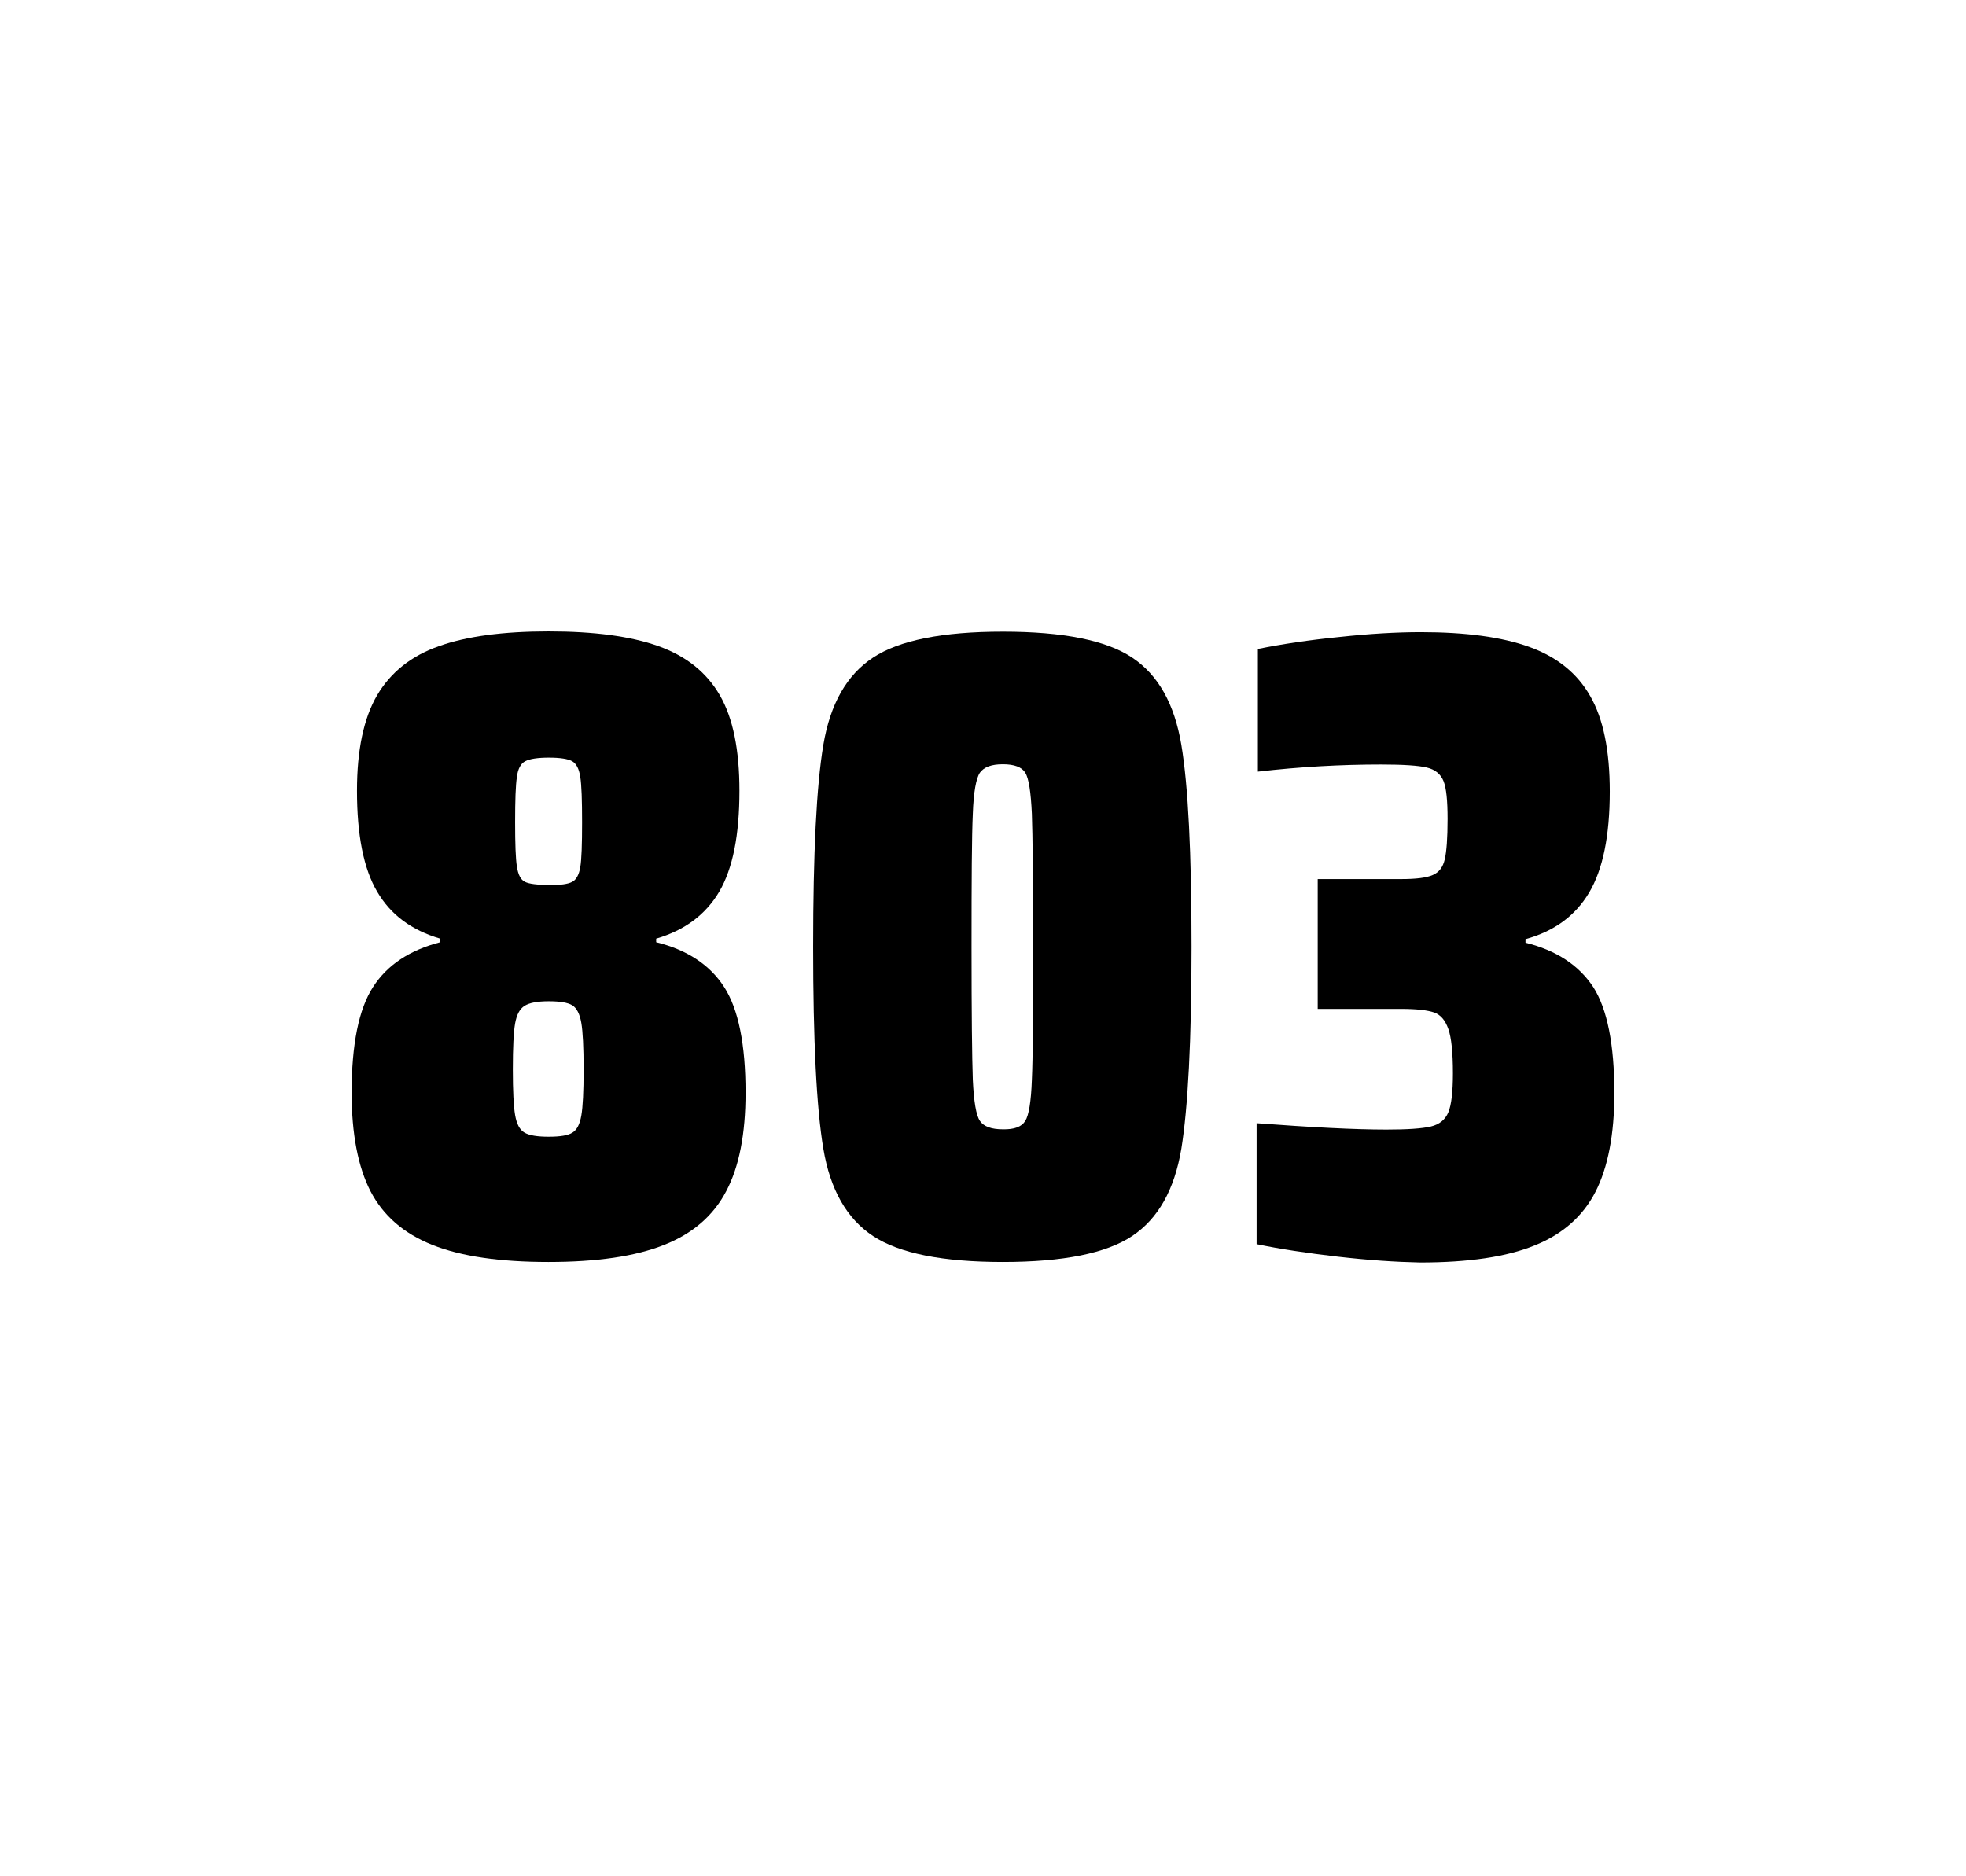 <?xml version="1.0" encoding="utf-8"?>
<svg version="1.1" id="wrapper" x="0px" y="0px" viewBox="0 0 772.1 737" style="enable-background:new 0 0 772.1 737;" xmlns="http://www.w3.org/2000/svg">
  <style type="text/css">
	.st0{fill:none;}
</style>
  <path id="frame" class="st0" d="M 1.5 0 L 770.5 0 C 771.3 0 772 0.7 772 1.5 L 772 735.4 C 772 736.2 771.3 736.9 770.5 736.9 L 1.5 736.9 C 0.7 736.9 0 736.2 0 735.4 L 0 1.5 C 0 0.7 0.7 0 1.5 0 Z"/>
  <g id="numbers"><path id="eight" d="M 169.799 489 C 158.499 484.5 150.499 477.5 145.499 467.9 C 140.599 458.3 138.099 445.4 138.099 429.2 C 138.099 410.2 140.899 396.4 146.499 387.7 C 152.099 379 160.899 373.2 172.899 370.1 L 172.899 368.7 C 161.599 365.4 153.399 359.3 148.099 350.2 C 142.799 341.2 140.199 328 140.199 310.6 C 140.199 294.7 142.799 282.2 148.099 273.1 C 153.399 264.1 161.499 257.6 172.399 253.8 C 183.299 249.9 197.699 248 215.499 248 C 233.299 248 247.699 249.9 258.599 253.8 C 269.499 257.7 277.499 264.1 282.699 273.1 C 287.899 282.1 290.399 294.6 290.399 310.6 C 290.399 328 287.799 341.1 282.499 350.2 C 277.199 359.2 268.999 365.4 257.699 368.7 L 257.699 370.1 C 269.899 373.1 278.799 379 284.399 387.7 C 289.999 396.4 292.799 410.2 292.799 429.2 C 292.799 445.4 290.299 458.3 285.199 467.9 C 280.199 477.5 271.999 484.6 260.799 489 C 249.499 493.5 234.399 495.7 215.399 495.7 C 196.299 495.7 181.099 493.5 169.799 489 Z M 224.799 444.9 C 226.599 443.8 227.699 441.6 228.299 438.2 C 228.899 434.8 229.199 428.8 229.199 420.1 C 229.199 411.4 228.899 405.3 228.299 401.8 C 227.699 398.3 226.499 396 224.799 394.9 C 222.999 393.8 219.899 393.3 215.499 393.3 C 210.999 393.3 207.899 393.9 205.999 395.1 C 204.099 396.3 202.899 398.6 202.299 402 C 201.699 405.4 201.399 411.4 201.399 420.1 C 201.399 428.5 201.699 434.5 202.299 438 C 202.899 441.5 204.099 443.8 205.999 444.9 C 207.899 446 210.999 446.5 215.499 446.5 C 219.999 446.5 223.099 446 224.799 444.9 Z M 224.699 346.4 C 226.299 345.6 227.399 343.6 227.899 340.6 C 228.399 337.6 228.599 331.7 228.599 323 C 228.599 314.3 228.399 308.4 227.899 305.2 C 227.399 302 226.399 300 224.699 299 C 223.099 298.1 219.999 297.6 215.599 297.6 C 211.099 297.6 207.999 298.1 206.299 299 C 204.499 299.9 203.399 302 202.999 305.2 C 202.499 308.4 202.299 314.3 202.299 323 C 202.299 331.4 202.499 337.2 202.999 340.4 C 203.499 343.6 204.499 345.6 206.199 346.4 C 207.799 347.2 210.999 347.6 215.699 347.6 C 219.999 347.7 222.999 347.3 224.699 346.4 Z"/><path id="zero" d="M 342.847 485.5 C 332.547 478.7 326.047 467.3 323.347 451.2 C 320.647 435.1 319.347 408.7 319.347 371.9 C 319.347 335.1 320.647 308.7 323.347 292.6 C 326.047 276.5 332.547 265.1 342.847 258.3 C 353.147 251.5 370.147 248.1 393.847 248.1 C 417.547 248.1 434.447 251.5 444.647 258.3 C 454.847 265.1 461.247 276.5 463.947 292.6 C 466.647 308.7 467.947 335.1 467.947 371.9 C 467.947 408.7 466.547 435.1 463.947 451.2 C 461.247 467.3 454.847 478.7 444.647 485.5 C 434.447 492.3 417.547 495.7 393.847 495.7 C 370.147 495.7 353.147 492.3 342.847 485.5 Z M 402.647 440.3 C 404.047 438.1 404.947 432.7 405.247 424.1 C 405.647 415.5 405.747 398.1 405.747 371.9 C 405.747 345.6 405.547 328.2 405.247 319.7 C 404.847 311.1 404.047 305.8 402.647 303.5 C 401.247 301.3 398.347 300.2 393.847 300.2 C 389.347 300.2 386.447 301.3 384.847 303.5 C 383.347 305.7 382.347 311.1 382.047 319.7 C 381.647 328.3 381.547 345.7 381.547 371.9 C 381.547 398.2 381.747 415.6 382.047 424.1 C 382.447 432.7 383.347 438.1 384.847 440.3 C 386.347 442.5 389.347 443.6 393.847 443.6 C 398.347 443.7 401.247 442.6 402.647 440.3 Z"/><path id="three" d="M 525.301 493.6 C 513.201 492.2 502.601 490.6 493.501 488.7 L 493.501 441.2 C 514.801 442.8 531.801 443.7 544.501 443.7 C 552.701 443.7 558.501 443.3 561.901 442.5 C 565.301 441.7 567.601 439.8 568.801 436.9 C 570.001 434 570.601 428.9 570.601 421.6 C 570.601 413.4 570.001 407.6 568.801 404.2 C 567.601 400.8 565.801 398.6 563.201 397.7 C 560.601 396.8 556.301 396.3 550.201 396.3 L 517.501 396.3 L 517.501 345.3 L 550.201 345.3 C 556.101 345.3 560.201 344.8 562.701 343.7 C 565.201 342.6 566.701 340.6 567.401 337.5 C 568.101 334.5 568.501 329.2 568.501 321.7 C 568.501 314.4 568.001 309.5 566.901 306.8 C 565.801 304.1 563.701 302.3 560.401 301.5 C 557.101 300.7 551.101 300.3 542.501 300.3 C 526.601 300.3 510.401 301.2 494.001 303.1 L 494.001 254.9 C 503.401 253 514.001 251.4 526.001 250.2 C 538.001 248.9 548.601 248.3 558.001 248.3 C 575.601 248.3 589.801 250.2 600.601 254.1 C 611.401 258 619.401 264.4 624.501 273.4 C 629.701 282.4 632.201 294.9 632.201 310.9 C 632.201 328.3 629.501 341.5 624.101 350.6 C 618.701 359.7 610.401 365.8 599.101 368.9 L 599.101 370.3 C 611.301 373.3 620.101 379.2 625.701 387.7 C 631.201 396.3 634.001 410.2 634.001 429.4 C 634.001 445.6 631.501 458.5 626.601 468.1 C 621.701 477.7 613.701 484.8 602.701 489.2 C 591.701 493.7 576.701 495.9 557.701 495.9 C 548.101 495.7 537.401 495 525.301 493.6 Z"/></g>
</svg>